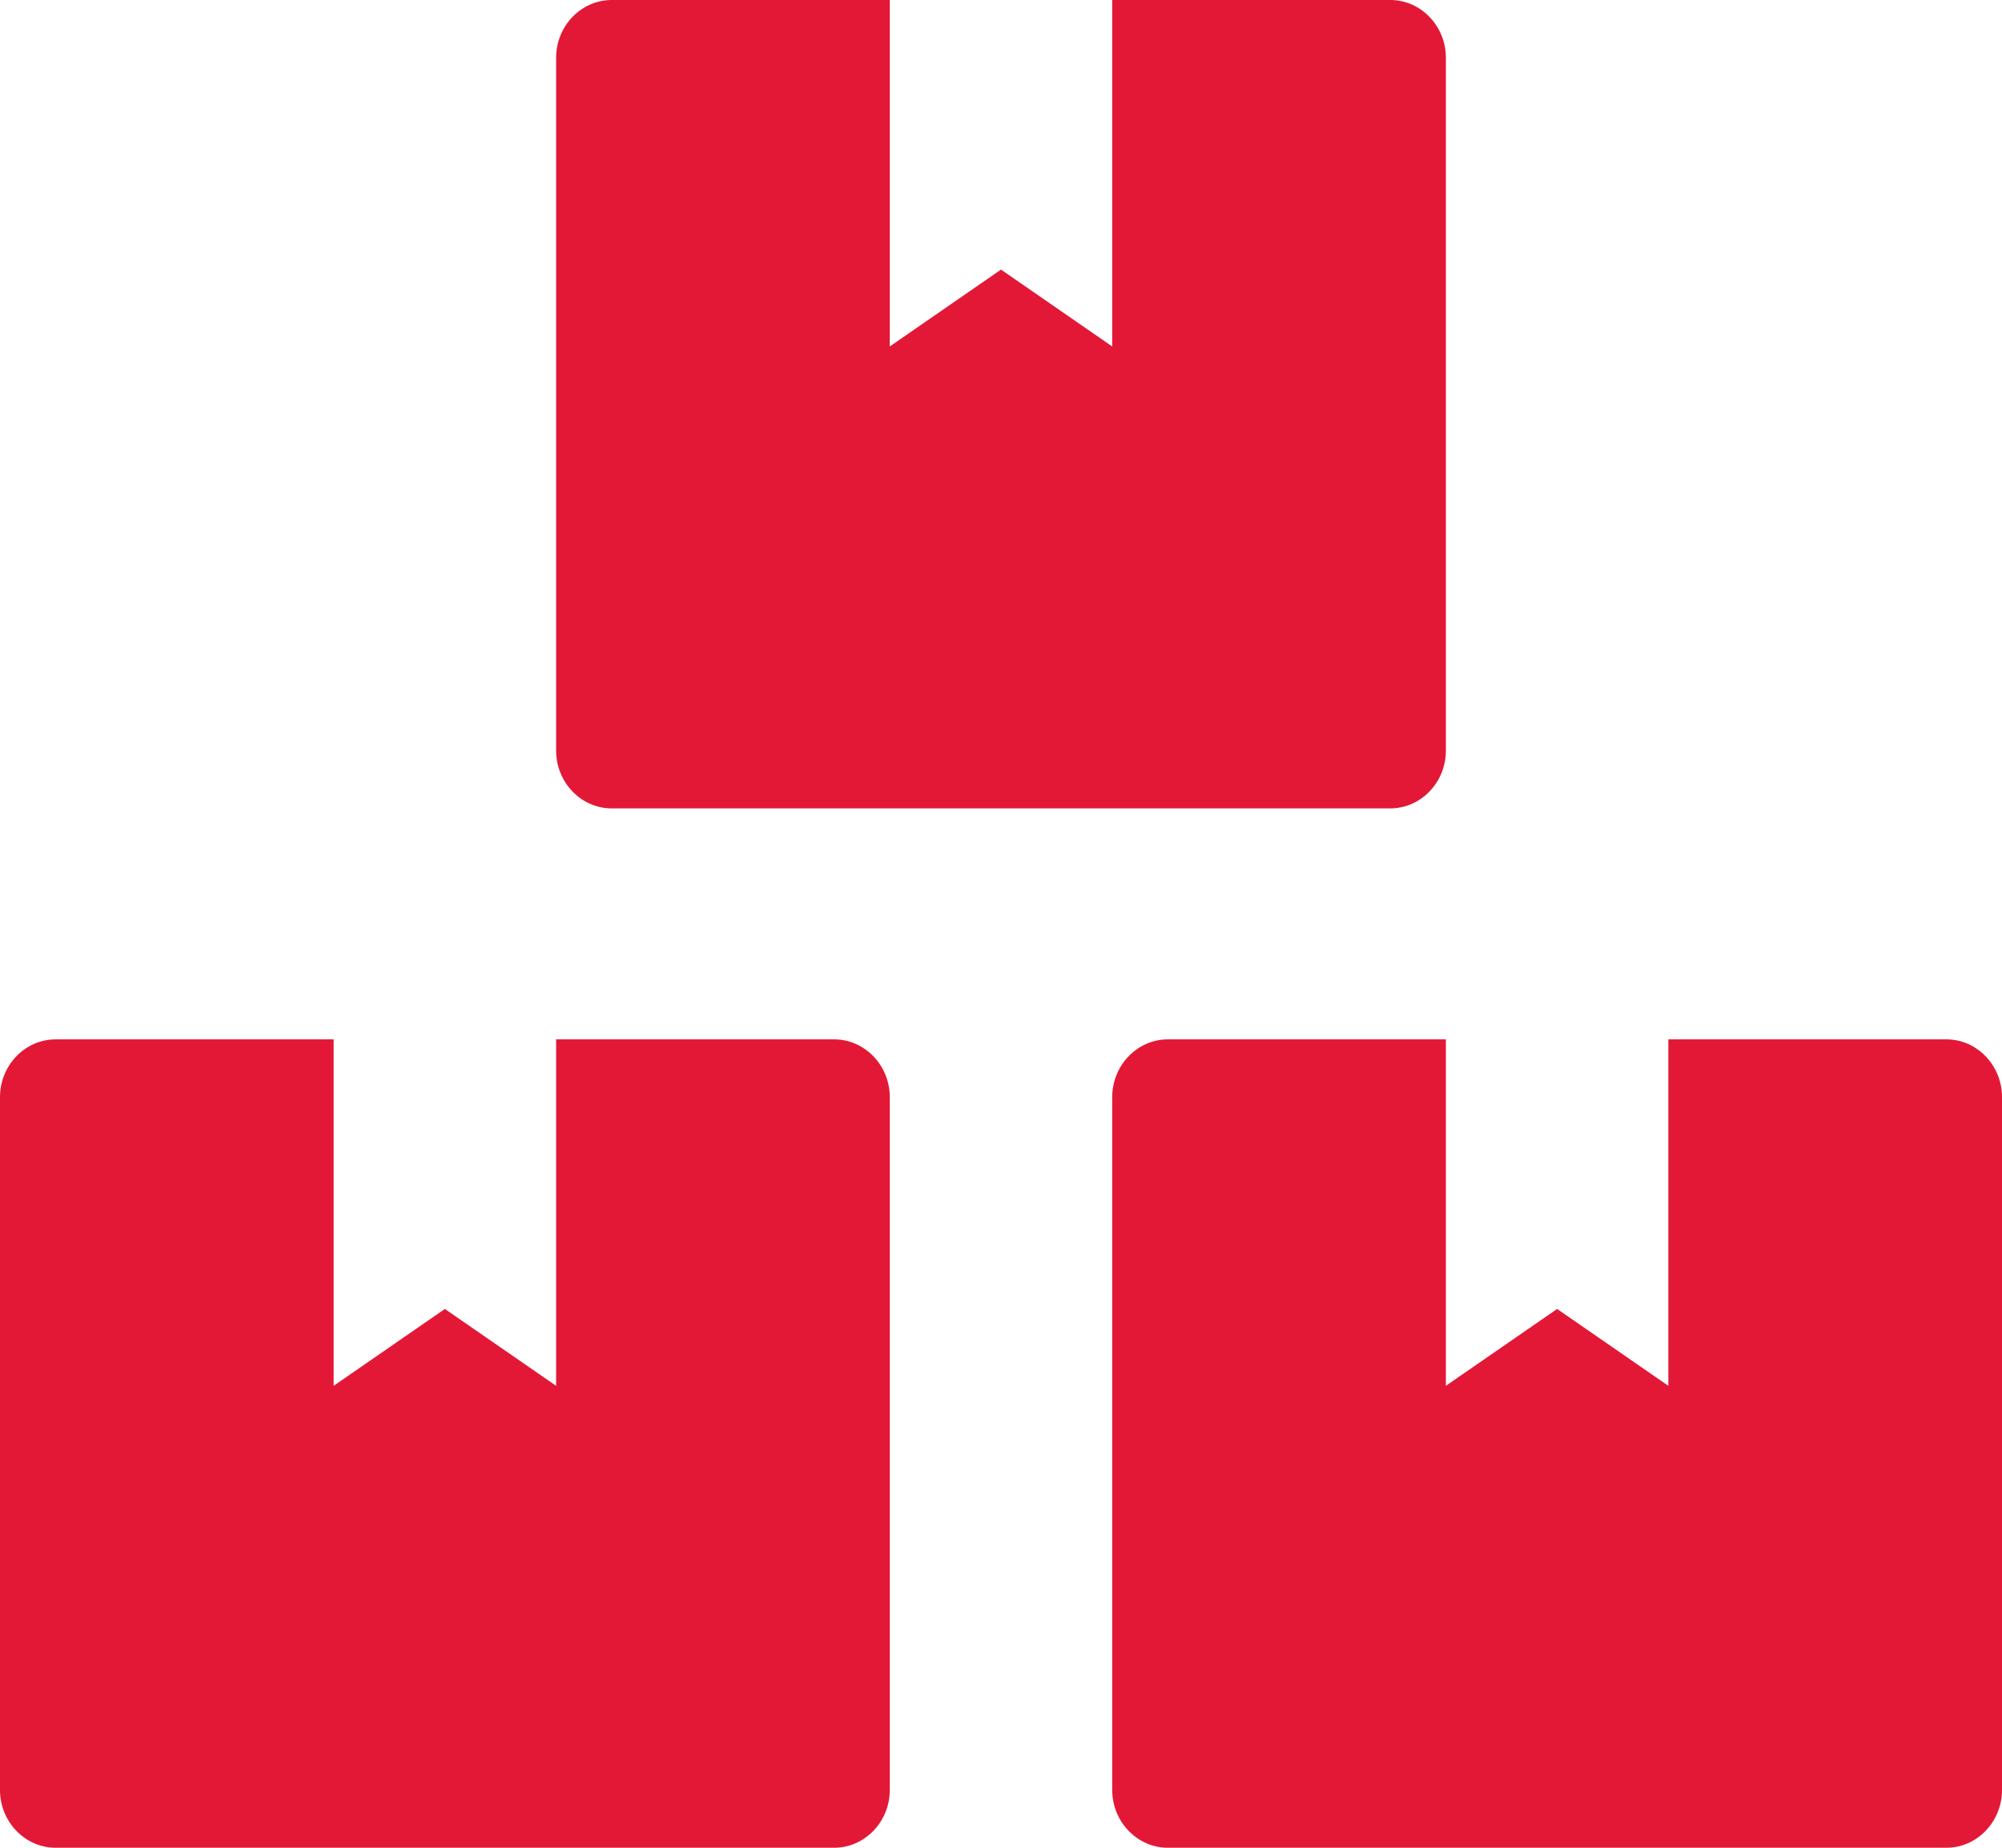 <svg width="65" height="60" viewBox="0 0 65 60" fill="none" xmlns="http://www.w3.org/2000/svg">
<path d="M63.194 33.75H54.167V45L50.556 42.504L46.944 45V33.75H37.917C36.924 33.75 36.111 34.594 36.111 35.625V58.125C36.111 59.156 36.924 60 37.917 60H63.194C64.188 60 65 59.156 65 58.125V35.625C65 34.594 64.188 33.75 63.194 33.75ZM19.861 26.25H45.139C46.132 26.25 46.944 25.406 46.944 24.375V1.875C46.944 0.844 46.132 0 45.139 0H36.111V11.25L32.5 8.754L28.889 11.25V0H19.861C18.868 0 18.056 0.844 18.056 1.875V24.375C18.056 25.406 18.868 26.25 19.861 26.25ZM27.083 33.75H18.056V45L14.444 42.504L10.833 45V33.75H1.806C0.812 33.75 0 34.594 0 35.625V58.125C0 59.156 0.812 60 1.806 60H27.083C28.076 60 28.889 59.156 28.889 58.125V35.625C28.889 34.594 28.076 33.75 27.083 33.75Z" fill="#E31836"/>
</svg>
